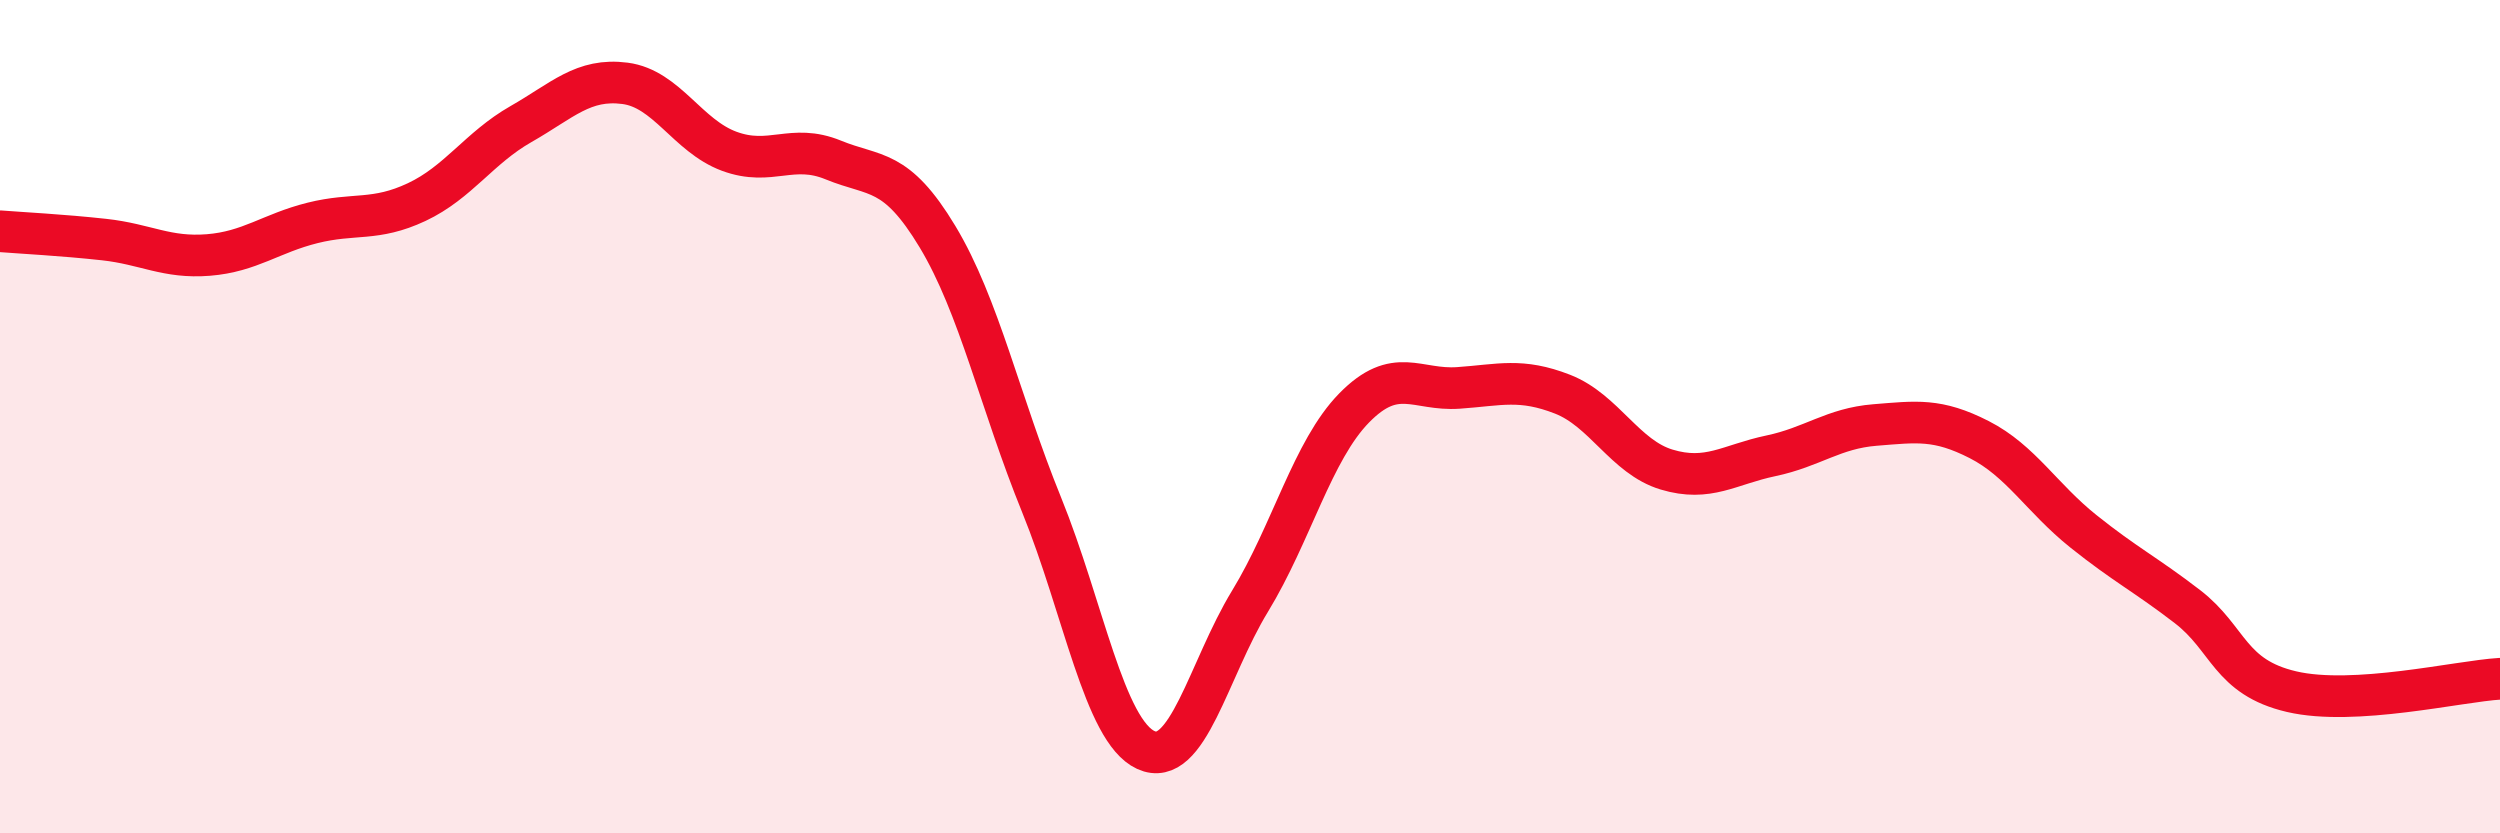 
    <svg width="60" height="20" viewBox="0 0 60 20" xmlns="http://www.w3.org/2000/svg">
      <path
        d="M 0,5.55 C 0.5,5.59 1.5,5.64 2.5,5.75 C 3.5,5.86 4,6.2 5,6.12 C 6,6.04 6.5,5.6 7.5,5.35 C 8.5,5.1 9,5.32 10,4.85 C 11,4.38 11.5,3.55 12.5,2.98 C 13.5,2.41 14,1.87 15,2 C 16,2.13 16.5,3.26 17.5,3.63 C 18.5,4 19,3.43 20,3.84 C 21,4.25 21.5,4.02 22.5,5.68 C 23.5,7.34 24,9.66 25,12.12 C 26,14.58 26.5,17.54 27.5,18 C 28.5,18.46 29,16.07 30,14.43 C 31,12.79 31.5,10.81 32.5,9.79 C 33.5,8.77 34,9.38 35,9.31 C 36,9.24 36.5,9.07 37.5,9.46 C 38.5,9.85 39,10.97 40,11.27 C 41,11.57 41.5,11.15 42.5,10.94 C 43.5,10.73 44,10.28 45,10.2 C 46,10.12 46.5,10.04 47.5,10.55 C 48.5,11.06 49,11.95 50,12.75 C 51,13.55 51.5,13.79 52.5,14.56 C 53.5,15.33 53.5,16.25 55,16.6 C 56.5,16.95 59,16.35 60,16.29L60 20L0 20Z"
        fill="#EB0A25"
        opacity="0.1"
        stroke-linecap="round"
        stroke-linejoin="round"
      />
      <path
        d="M 0,5.55 C 0.5,5.59 1.5,5.64 2.5,5.75 C 3.5,5.86 4,6.2 5,6.12 C 6,6.04 6.5,5.6 7.5,5.35 C 8.5,5.1 9,5.32 10,4.85 C 11,4.38 11.5,3.55 12.5,2.98 C 13.5,2.41 14,1.87 15,2 C 16,2.13 16.5,3.26 17.5,3.63 C 18.5,4 19,3.43 20,3.84 C 21,4.25 21.5,4.02 22.5,5.68 C 23.5,7.34 24,9.66 25,12.12 C 26,14.58 26.5,17.54 27.5,18 C 28.5,18.46 29,16.07 30,14.43 C 31,12.79 31.5,10.81 32.5,9.79 C 33.5,8.77 34,9.38 35,9.31 C 36,9.24 36.5,9.07 37.5,9.46 C 38.5,9.85 39,10.97 40,11.27 C 41,11.57 41.5,11.15 42.5,10.94 C 43.5,10.73 44,10.28 45,10.2 C 46,10.12 46.5,10.04 47.5,10.55 C 48.5,11.06 49,11.95 50,12.75 C 51,13.55 51.5,13.79 52.5,14.56 C 53.5,15.33 53.5,16.25 55,16.6 C 56.5,16.95 59,16.35 60,16.29"
        stroke="#EB0A25"
        stroke-width="1"
        fill="none"
        stroke-linecap="round"
        stroke-linejoin="round"
      />
    </svg>
  